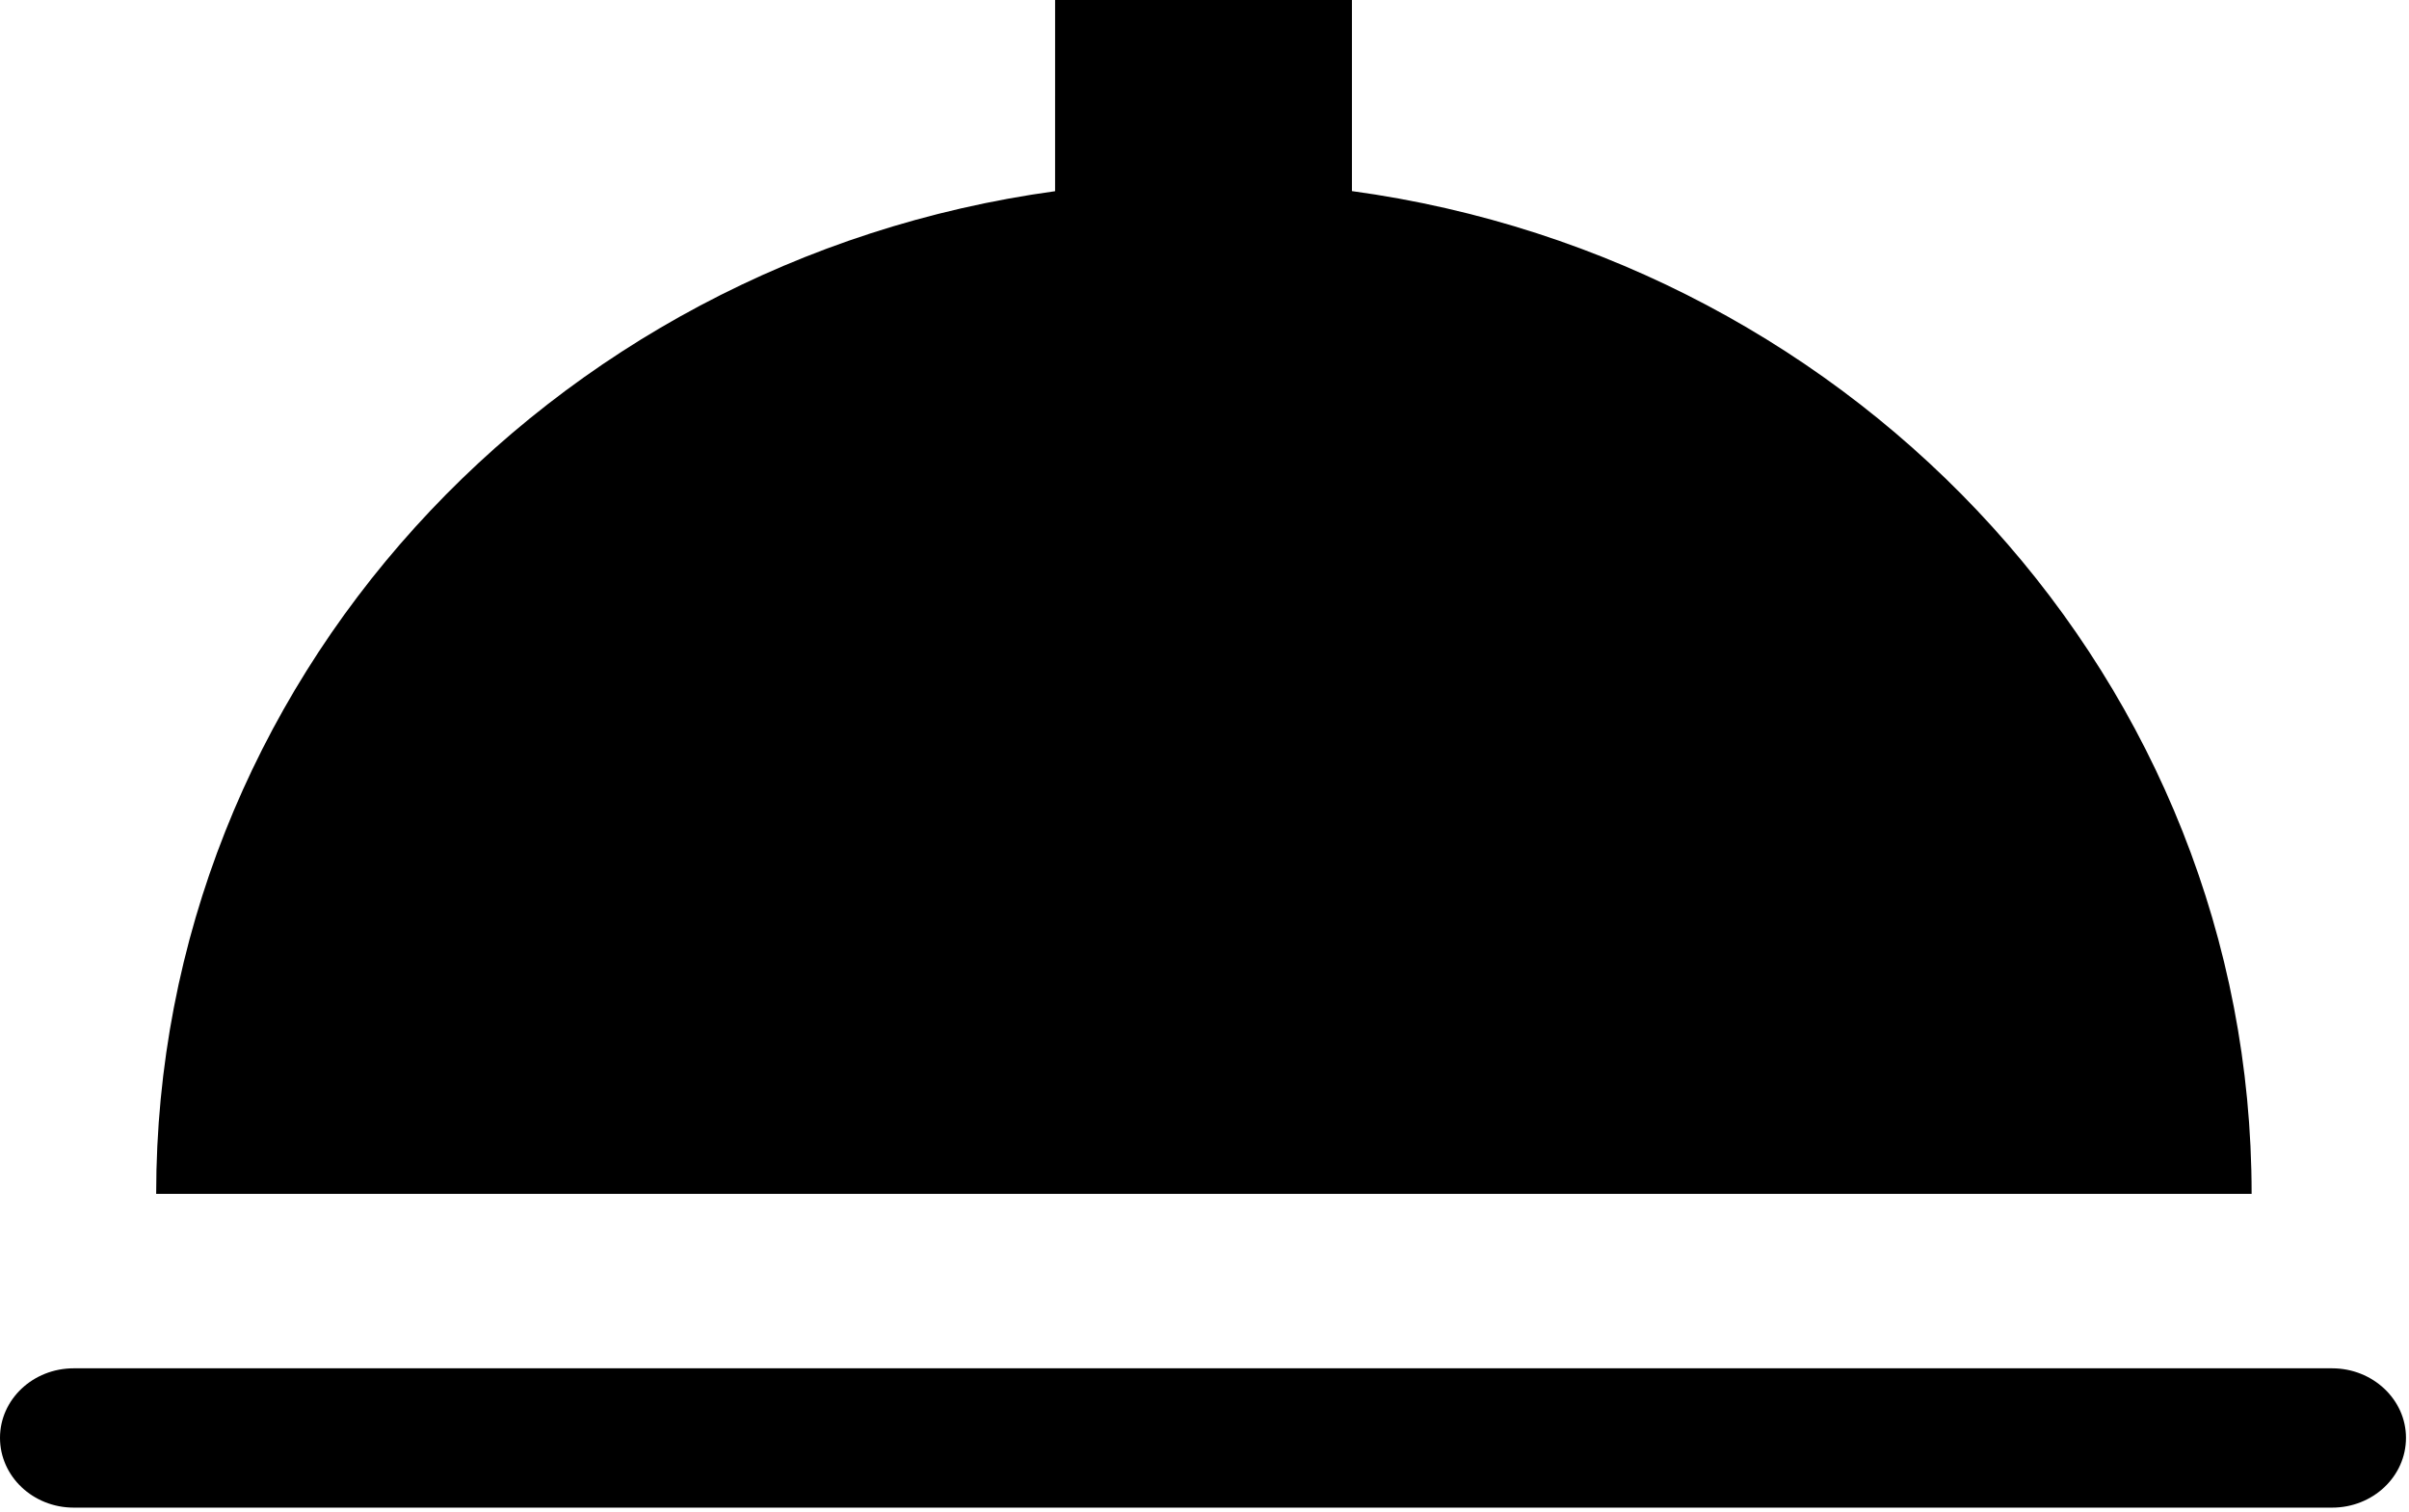 <svg width="188" height="118" xmlns="http://www.w3.org/2000/svg"><path d="M182 106.776c3.176 0 5.765 2.436 5.765 5.424 0 3.012-2.577 5.447-5.765 5.447H5.753C2.576 117.647 0 115.212 0 112.2c0-2.988 2.565-5.424 5.753-5.424zM105.506 0v14.912c39.685 5.427 70.222 38.396 70.212 78.253H12.188c0-39.838 30.49-72.795 70.152-78.245L82.341 0h23.165z" fill-rule="evenodd"/></svg>